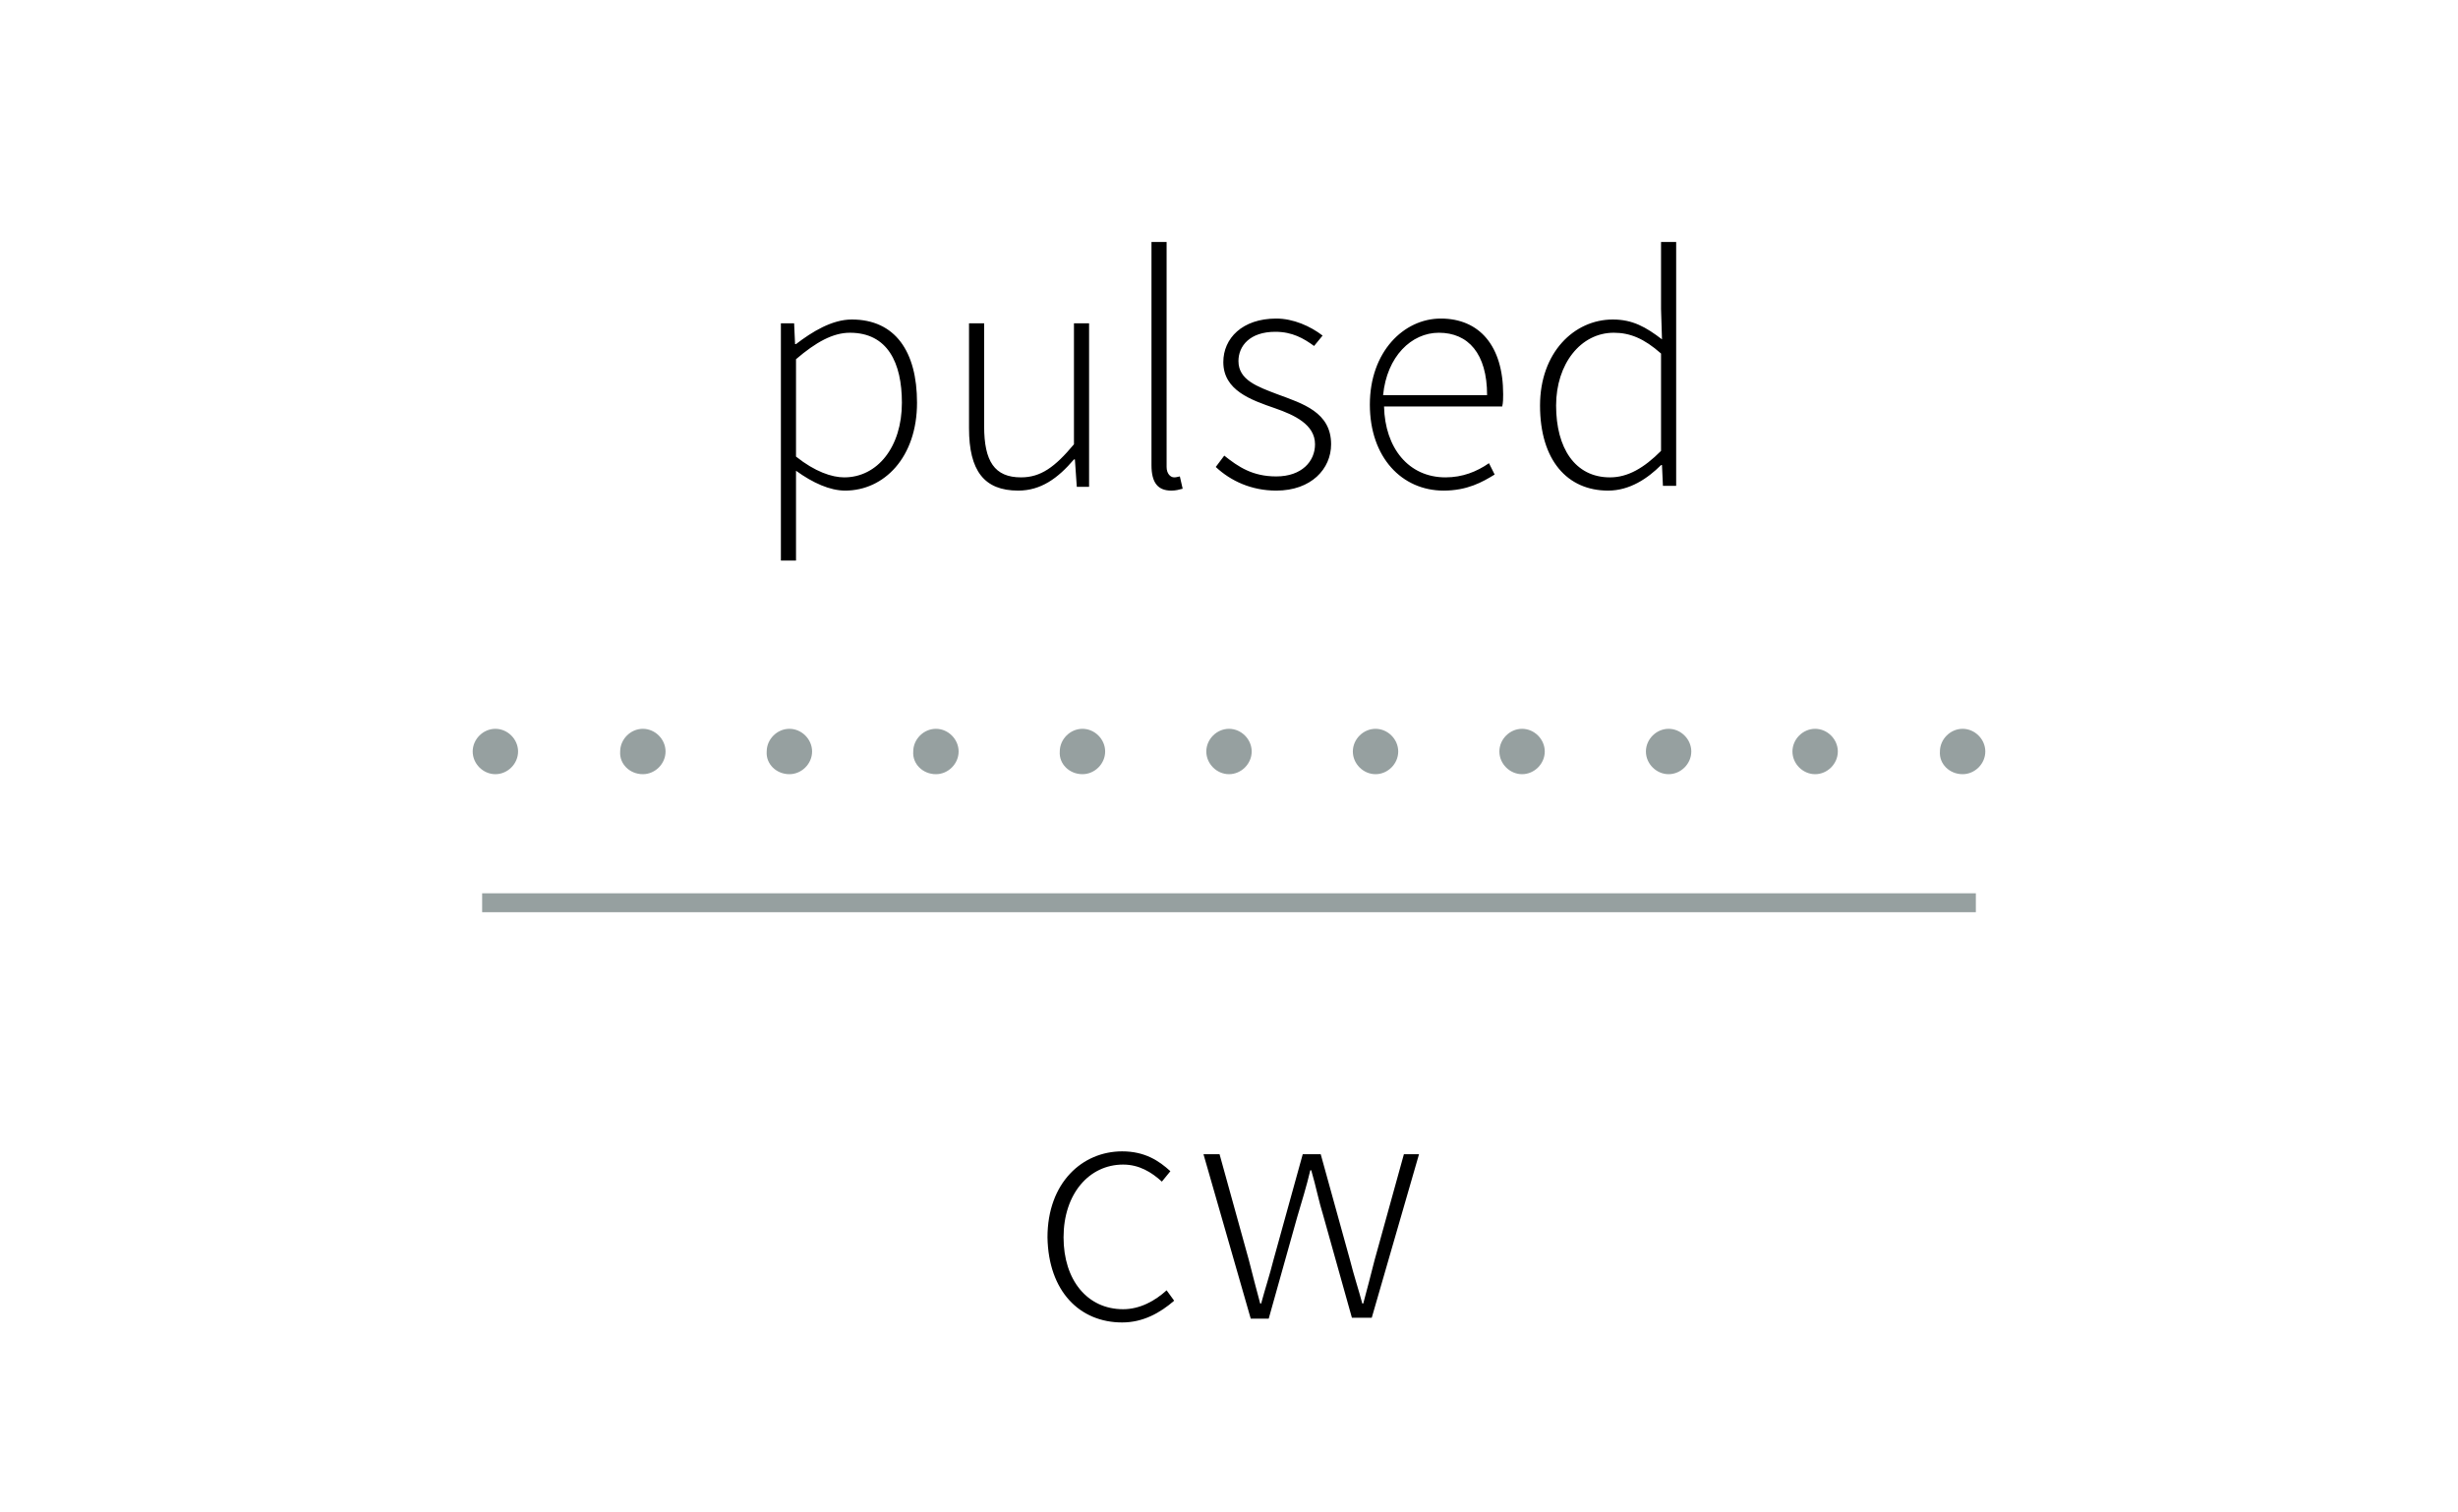 <?xml version="1.0" encoding="utf-8"?>
<!-- Generator: Adobe Illustrator 22.0.1, SVG Export Plug-In . SVG Version: 6.00 Build 0)  -->
<svg version="1.1" id="Ebene_1" xmlns="http://www.w3.org/2000/svg" xmlns:xlink="http://www.w3.org/1999/xlink" x="0px" y="0px"
	 viewBox="0 0 260 160" style="enable-background:new 0 0 260 160;" xml:space="preserve">
<style type="text/css">
	.st0{clip-path:url(#SVGID_2_);}
	.st1{fill:none;stroke:#96A0A0;stroke-width:2;}
	.st2{clip-path:url(#SVGID_4_);fill:#96A0A0;}
</style>
<g>
	<defs>
		<rect id="SVGID_1_" width="260" height="160"/>
	</defs>
	<clipPath id="SVGID_2_">
		<use xlink:href="#SVGID_1_"  style="overflow:visible;"/>
	</clipPath>
	<path class="st0" d="M132.3,139.5h1.9l3-10.7c0.5-1.7,1-3.3,1.4-5h0.1c0.5,1.7,0.8,3.3,1.3,4.9l3,10.7h2.1l5-17.3h-1.6l-3.1,11.2
		c-0.4,1.6-0.8,3.1-1.2,4.6h-0.1c-0.4-1.5-0.9-3-1.3-4.6l-3.1-11.2h-1.9l-3.1,11.2c-0.4,1.6-0.9,3.1-1.3,4.6h-0.1
		c-0.4-1.5-0.8-3-1.2-4.6l-3.1-11.2h-1.7L132.3,139.5z M118.7,139.9c2.2,0,4-1,5.5-2.3l-0.8-1.1c-1.2,1.1-2.8,2-4.6,2
		c-3.8,0-6.3-3.1-6.3-7.6c0-4.6,2.7-7.7,6.3-7.7c1.7,0,3,0.8,4.1,1.8l0.9-1.1c-1.2-1.1-2.7-2.1-5.1-2.1c-4.2,0-7.9,3.3-7.9,9.1
		C110.9,136.6,114.2,139.9,118.7,139.9"/>
	<path class="st0" d="M170.3,50.5c-3.7,0-5.7-3.1-5.7-7.6c0-4.4,2.6-7.7,6.1-7.7c1.7,0,3.2,0.6,5,2.2v10.3
		C173.9,49.5,172.2,50.5,170.3,50.5 M170.1,51.9c2.3,0,4.2-1.3,5.6-2.7h0.1l0.1,2.2h1.4V25.6h-1.6v7.1l0.1,3.2
		c-1.7-1.3-3.1-2.1-5.2-2.1c-4.1,0-7.7,3.5-7.7,9.1C162.9,48.7,165.8,51.9,170.1,51.9 M146.3,41.8c0.4-4.1,3-6.6,5.9-6.6
		c3.1,0,5.1,2.2,5.1,6.6H146.3z M152.7,51.9c2.5,0,4.1-0.9,5.4-1.7l-0.6-1.2c-1.3,0.9-2.8,1.5-4.6,1.5c-3.9,0-6.4-3.1-6.5-7.5h12.5
		c0.1-0.4,0.1-0.9,0.1-1.3c0-5.1-2.5-8-6.6-8c-3.9,0-7.5,3.5-7.5,9.1S148.3,51.9,152.7,51.9 M135,51.9c3.7,0,5.8-2.3,5.8-4.9
		c0-3.4-3-4.3-5.7-5.3c-2.1-0.8-4.1-1.5-4.1-3.5c0-1.6,1.2-3.1,3.9-3.1c1.8,0,3,0.7,4.1,1.5l0.9-1.1c-1.3-1-3.1-1.8-4.9-1.8
		c-3.6,0-5.6,2.1-5.6,4.6c0,3,2.9,4,5.5,4.9c2,0.7,4.2,1.7,4.2,3.8c0,1.8-1.4,3.4-4.1,3.4c-2.5,0-4-1-5.5-2.2l-0.9,1.2
		C130.2,50.9,132.4,51.9,135,51.9 M123.9,51.9c0.5,0,0.8-0.1,1.2-0.2l-0.3-1.3c-0.4,0.1-0.5,0.1-0.6,0.1c-0.4,0-0.8-0.4-0.8-1.1
		V25.6h-1.6v23.6C121.8,51.1,122.5,51.9,123.9,51.9 M107.7,51.9c2.4,0,4.2-1.3,5.9-3.3h0.1l0.2,2.9h1.3V34.2h-1.6V47
		c-2,2.4-3.5,3.5-5.6,3.5c-2.8,0-3.9-1.7-3.9-5.4V34.2h-1.6v11.1C102.5,49.8,104.1,51.9,107.7,51.9 M89.3,50.5
		c-1.3,0-3.1-0.6-5.1-2.2V38c2.1-1.8,3.9-2.8,5.7-2.8c4,0,5.5,3.2,5.5,7.4C95.4,47.3,92.8,50.5,89.3,50.5 M82.6,59.3h1.6v-9.5
		c1.8,1.3,3.6,2.1,5.2,2.1c4.1,0,7.6-3.5,7.6-9.3c0-5.4-2.3-8.8-6.9-8.8c-2.1,0-4.2,1.3-5.9,2.6h-0.1L84,34.2h-1.4V59.3z"/>
</g>
<line class="st1" x1="51" y1="95.5" x2="209" y2="95.5"/>
<g>
	<defs>
		<rect id="SVGID_3_" width="260" height="160"/>
	</defs>
	<clipPath id="SVGID_4_">
		<use xlink:href="#SVGID_3_"  style="overflow:visible;"/>
	</clipPath>
	<path class="st2" d="M52.4,81.9c1.3,0,2.4-1.1,2.4-2.4c0-1.3-1.1-2.4-2.4-2.4c-1.3,0-2.4,1.1-2.4,2.4C50,80.8,51.1,81.9,52.4,81.9"
		/>
	<path class="st2" d="M68,81.9c1.3,0,2.4-1.1,2.4-2.4c0-1.3-1.1-2.4-2.4-2.4c-1.3,0-2.4,1.1-2.4,2.4C65.5,80.8,66.6,81.9,68,81.9"/>
	<path class="st2" d="M83.5,81.9c1.3,0,2.4-1.1,2.4-2.4c0-1.3-1.1-2.4-2.4-2.4c-1.3,0-2.4,1.1-2.4,2.4C81,80.8,82.1,81.9,83.5,81.9"
		/>
	<path class="st2" d="M99,81.9c1.3,0,2.4-1.1,2.4-2.4c0-1.3-1.1-2.4-2.4-2.4c-1.3,0-2.4,1.1-2.4,2.4C96.5,80.8,97.6,81.9,99,81.9"/>
	<path class="st2" d="M114.5,81.9c1.3,0,2.4-1.1,2.4-2.4c0-1.3-1.1-2.4-2.4-2.4c-1.3,0-2.4,1.1-2.4,2.4
		C112,80.8,113.1,81.9,114.5,81.9"/>
	<path class="st2" d="M130,81.9c1.3,0,2.4-1.1,2.4-2.4c0-1.3-1.1-2.4-2.4-2.4c-1.3,0-2.4,1.1-2.4,2.4
		C127.6,80.8,128.7,81.9,130,81.9"/>
	<path class="st2" d="M145.5,81.9c1.3,0,2.4-1.1,2.4-2.4c0-1.3-1.1-2.4-2.4-2.4c-1.3,0-2.4,1.1-2.4,2.4
		C143.1,80.8,144.2,81.9,145.5,81.9"/>
	<path class="st2" d="M161,81.9c1.3,0,2.4-1.1,2.4-2.4c0-1.3-1.1-2.4-2.4-2.4c-1.3,0-2.4,1.1-2.4,2.4
		C158.6,80.8,159.7,81.9,161,81.9"/>
	<path class="st2" d="M176.5,81.9c1.3,0,2.4-1.1,2.4-2.4c0-1.3-1.1-2.4-2.4-2.4c-1.3,0-2.4,1.1-2.4,2.4
		C174.1,80.8,175.2,81.9,176.5,81.9"/>
	<path class="st2" d="M192,81.9c1.3,0,2.4-1.1,2.4-2.4c0-1.3-1.1-2.4-2.4-2.4c-1.3,0-2.4,1.1-2.4,2.4
		C189.6,80.8,190.7,81.9,192,81.9"/>
	<path class="st2" d="M207.6,81.9c1.3,0,2.4-1.1,2.4-2.4c0-1.3-1.1-2.4-2.4-2.4c-1.3,0-2.4,1.1-2.4,2.4
		C205.1,80.8,206.2,81.9,207.6,81.9"/>
</g>
</svg>

